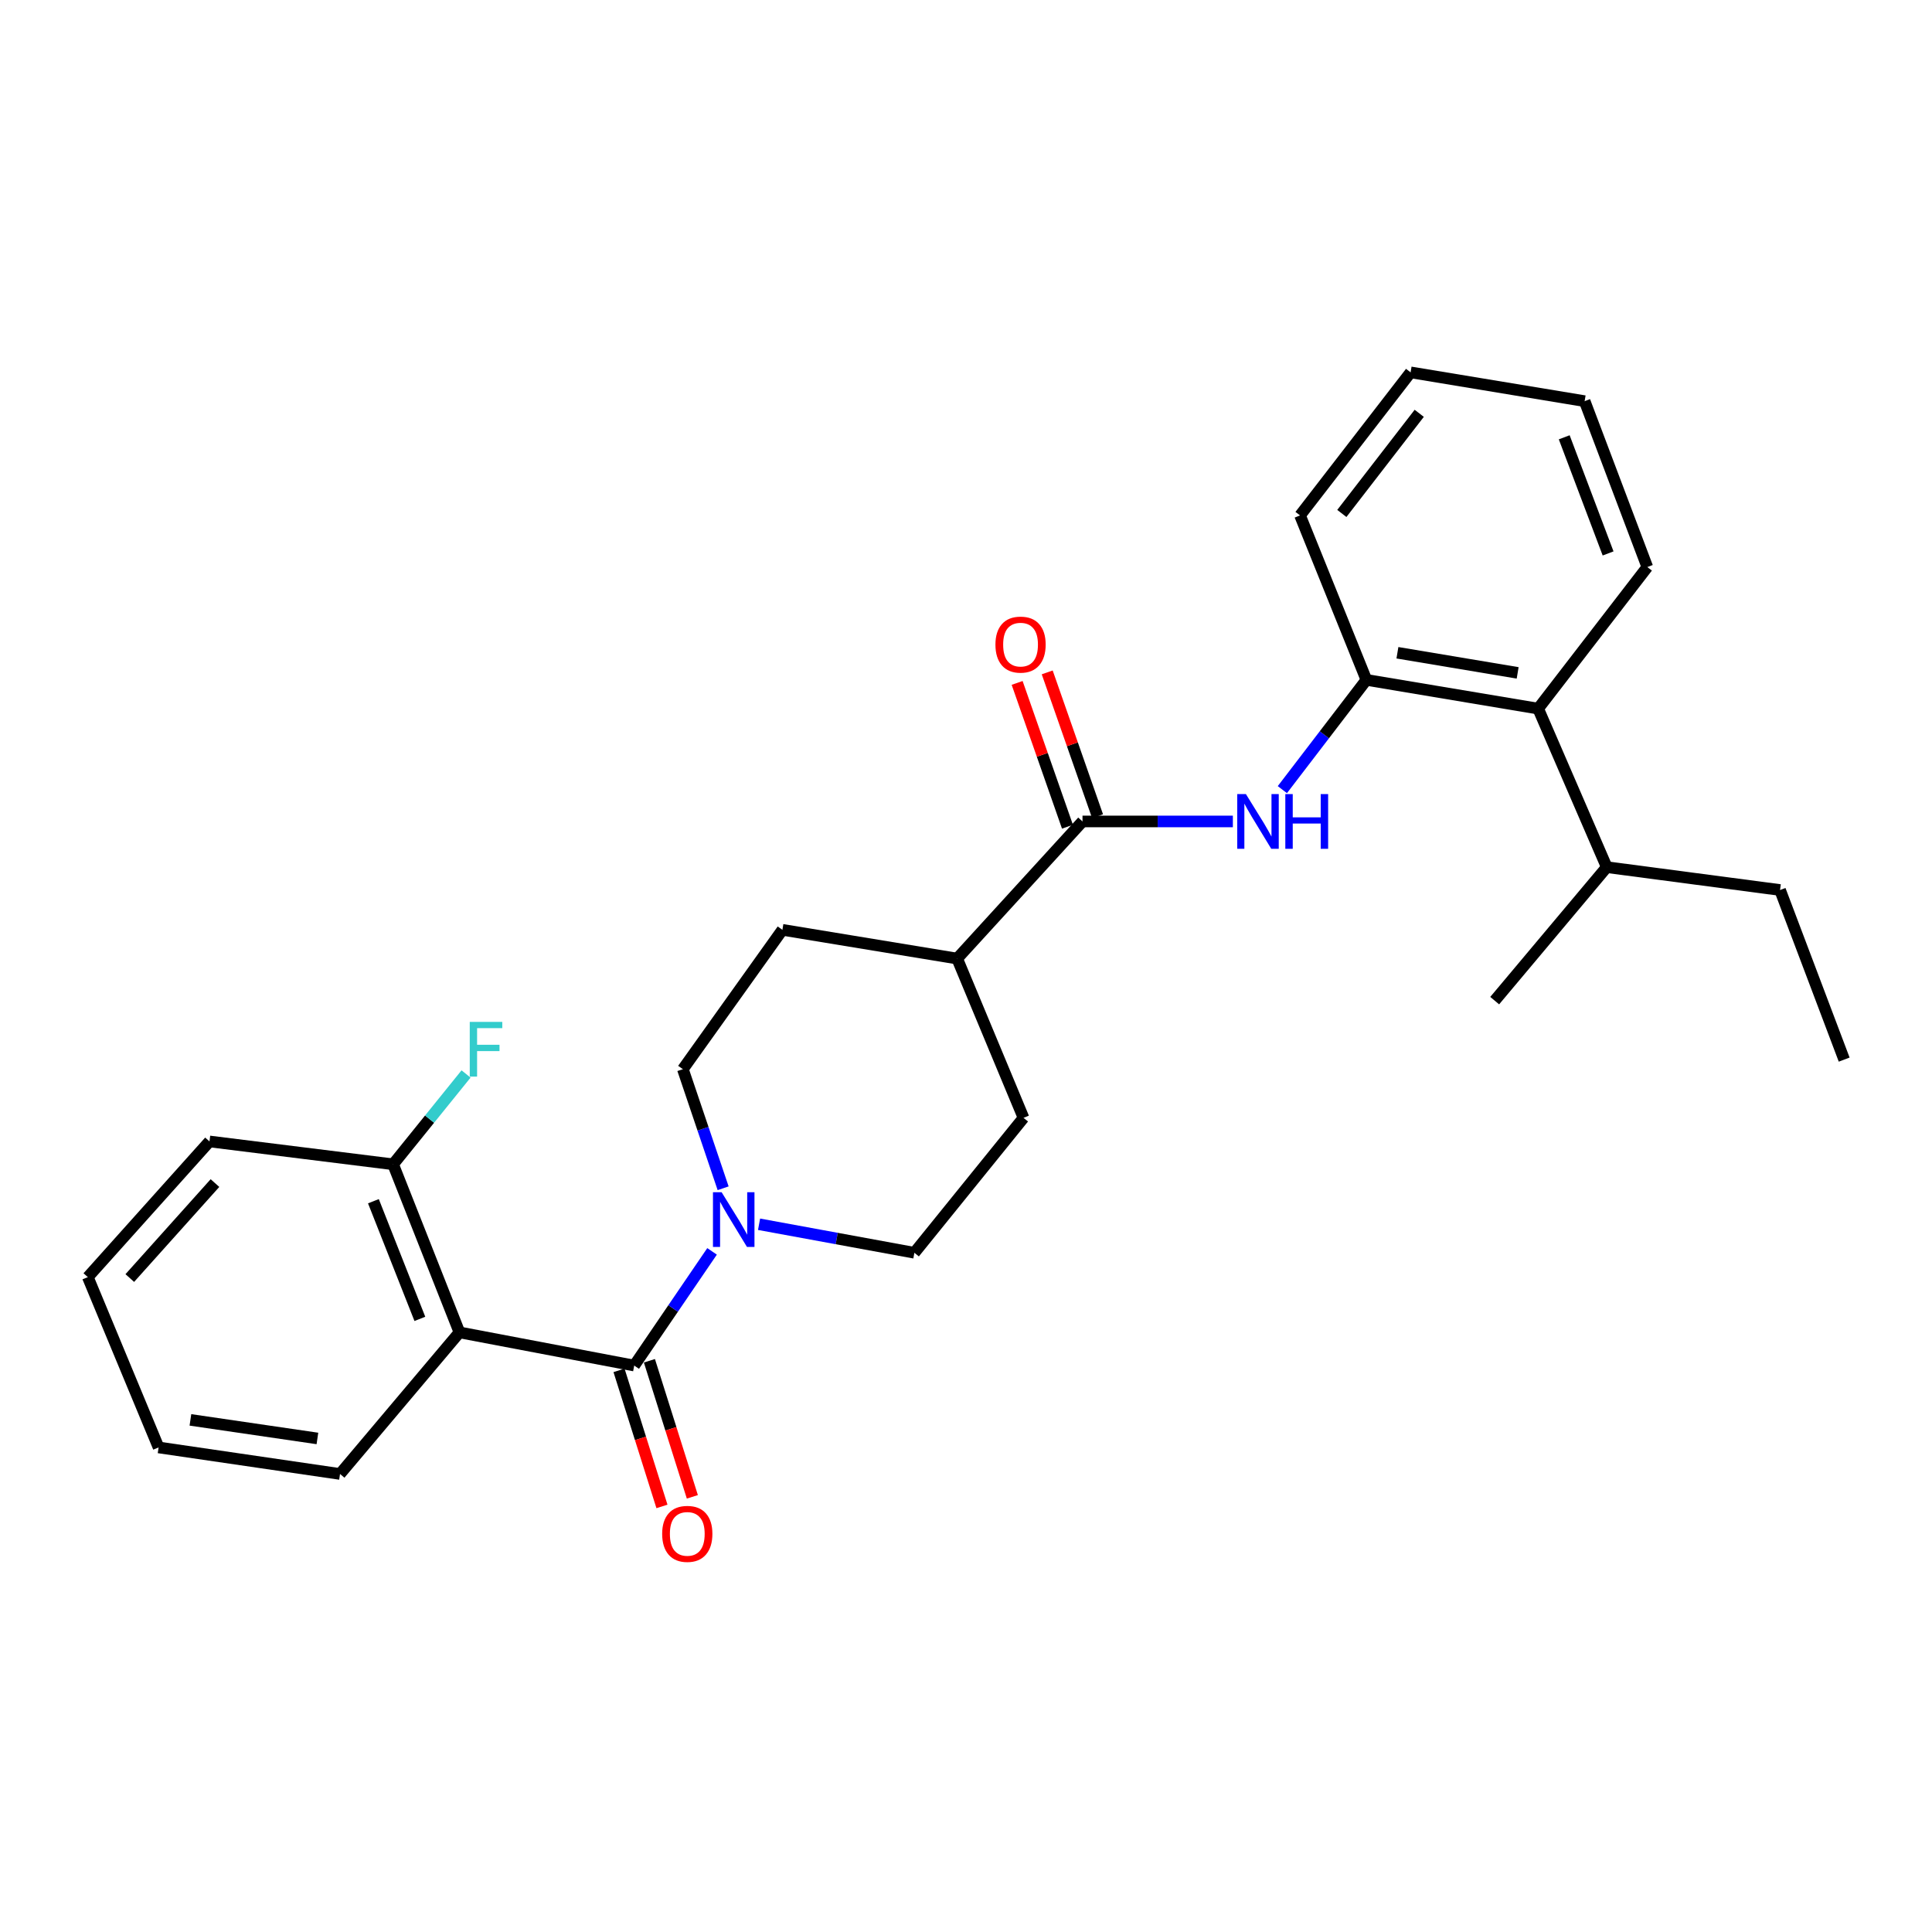 <?xml version='1.0' encoding='iso-8859-1'?>
<svg version='1.1' baseProfile='full'
              xmlns='http://www.w3.org/2000/svg'
                      xmlns:rdkit='http://www.rdkit.org/xml'
                      xmlns:xlink='http://www.w3.org/1999/xlink'
                  xml:space='preserve'
width='1000px' height='1000px' viewBox='0 0 1000 1000'>
<!-- END OF HEADER -->
<rect style='opacity:1.0;fill:#FFFFFF;stroke:none' width='1000' height='1000' x='0' y='0'> </rect>
<path class='bond-0' d='M 328.268,706.812 L 237.815,689.638' style='fill:none;fill-rule:evenodd;stroke:#000000;stroke-width:6px;stroke-linecap:butt;stroke-linejoin:miter;stroke-opacity:1' />
<path class='bond-1' d='M 328.268,706.812 L 348.414,677.26' style='fill:none;fill-rule:evenodd;stroke:#000000;stroke-width:6px;stroke-linecap:butt;stroke-linejoin:miter;stroke-opacity:1' />
<path class='bond-1' d='M 348.414,677.26 L 368.561,647.707' style='fill:none;fill-rule:evenodd;stroke:#0000FF;stroke-width:6px;stroke-linecap:butt;stroke-linejoin:miter;stroke-opacity:1' />
<path class='bond-8' d='M 320.403,709.295 L 331.516,744.511' style='fill:none;fill-rule:evenodd;stroke:#000000;stroke-width:6px;stroke-linecap:butt;stroke-linejoin:miter;stroke-opacity:1' />
<path class='bond-8' d='M 331.516,744.511 L 342.629,779.727' style='fill:none;fill-rule:evenodd;stroke:#FF0000;stroke-width:6px;stroke-linecap:butt;stroke-linejoin:miter;stroke-opacity:1' />
<path class='bond-8' d='M 336.134,704.33 L 347.247,739.547' style='fill:none;fill-rule:evenodd;stroke:#000000;stroke-width:6px;stroke-linecap:butt;stroke-linejoin:miter;stroke-opacity:1' />
<path class='bond-8' d='M 347.247,739.547 L 358.36,774.763' style='fill:none;fill-rule:evenodd;stroke:#FF0000;stroke-width:6px;stroke-linecap:butt;stroke-linejoin:miter;stroke-opacity:1' />
<path class='bond-6' d='M 237.815,689.638 L 203.467,602.641' style='fill:none;fill-rule:evenodd;stroke:#000000;stroke-width:6px;stroke-linecap:butt;stroke-linejoin:miter;stroke-opacity:1' />
<path class='bond-6' d='M 217.32,682.647 L 193.276,621.748' style='fill:none;fill-rule:evenodd;stroke:#000000;stroke-width:6px;stroke-linecap:butt;stroke-linejoin:miter;stroke-opacity:1' />
<path class='bond-16' d='M 237.815,689.638 L 175.992,762.926' style='fill:none;fill-rule:evenodd;stroke:#000000;stroke-width:6px;stroke-linecap:butt;stroke-linejoin:miter;stroke-opacity:1' />
<path class='bond-9' d='M 374.29,615.047 L 363.871,584.228' style='fill:none;fill-rule:evenodd;stroke:#0000FF;stroke-width:6px;stroke-linecap:butt;stroke-linejoin:miter;stroke-opacity:1' />
<path class='bond-9' d='M 363.871,584.228 L 353.452,553.409' style='fill:none;fill-rule:evenodd;stroke:#000000;stroke-width:6px;stroke-linecap:butt;stroke-linejoin:miter;stroke-opacity:1' />
<path class='bond-10' d='M 392.889,633.67 L 433.083,641.053' style='fill:none;fill-rule:evenodd;stroke:#0000FF;stroke-width:6px;stroke-linecap:butt;stroke-linejoin:miter;stroke-opacity:1' />
<path class='bond-10' d='M 433.083,641.053 L 473.277,648.435' style='fill:none;fill-rule:evenodd;stroke:#000000;stroke-width:6px;stroke-linecap:butt;stroke-linejoin:miter;stroke-opacity:1' />
<path class='bond-2' d='M 560.302,425.181 L 495.427,496.159' style='fill:none;fill-rule:evenodd;stroke:#000000;stroke-width:6px;stroke-linecap:butt;stroke-linejoin:miter;stroke-opacity:1' />
<path class='bond-3' d='M 560.302,425.181 L 599.215,425.181' style='fill:none;fill-rule:evenodd;stroke:#000000;stroke-width:6px;stroke-linecap:butt;stroke-linejoin:miter;stroke-opacity:1' />
<path class='bond-3' d='M 599.215,425.181 L 638.128,425.181' style='fill:none;fill-rule:evenodd;stroke:#0000FF;stroke-width:6px;stroke-linecap:butt;stroke-linejoin:miter;stroke-opacity:1' />
<path class='bond-11' d='M 568.087,422.456 L 555.061,385.241' style='fill:none;fill-rule:evenodd;stroke:#000000;stroke-width:6px;stroke-linecap:butt;stroke-linejoin:miter;stroke-opacity:1' />
<path class='bond-11' d='M 555.061,385.241 L 542.036,348.026' style='fill:none;fill-rule:evenodd;stroke:#FF0000;stroke-width:6px;stroke-linecap:butt;stroke-linejoin:miter;stroke-opacity:1' />
<path class='bond-11' d='M 552.517,427.906 L 539.491,390.691' style='fill:none;fill-rule:evenodd;stroke:#000000;stroke-width:6px;stroke-linecap:butt;stroke-linejoin:miter;stroke-opacity:1' />
<path class='bond-11' d='M 539.491,390.691 L 526.466,353.476' style='fill:none;fill-rule:evenodd;stroke:#FF0000;stroke-width:6px;stroke-linecap:butt;stroke-linejoin:miter;stroke-opacity:1' />
<path class='bond-4' d='M 663.747,408.714 L 685.496,380.308' style='fill:none;fill-rule:evenodd;stroke:#0000FF;stroke-width:6px;stroke-linecap:butt;stroke-linejoin:miter;stroke-opacity:1' />
<path class='bond-4' d='M 685.496,380.308 L 707.244,351.902' style='fill:none;fill-rule:evenodd;stroke:#000000;stroke-width:6px;stroke-linecap:butt;stroke-linejoin:miter;stroke-opacity:1' />
<path class='bond-5' d='M 707.244,351.902 L 796.148,366.785' style='fill:none;fill-rule:evenodd;stroke:#000000;stroke-width:6px;stroke-linecap:butt;stroke-linejoin:miter;stroke-opacity:1' />
<path class='bond-5' d='M 723.303,337.865 L 785.536,348.283' style='fill:none;fill-rule:evenodd;stroke:#000000;stroke-width:6px;stroke-linecap:butt;stroke-linejoin:miter;stroke-opacity:1' />
<path class='bond-17' d='M 707.244,351.902 L 672.896,266.783' style='fill:none;fill-rule:evenodd;stroke:#000000;stroke-width:6px;stroke-linecap:butt;stroke-linejoin:miter;stroke-opacity:1' />
<path class='bond-14' d='M 796.148,366.785 L 831.651,448.834' style='fill:none;fill-rule:evenodd;stroke:#000000;stroke-width:6px;stroke-linecap:butt;stroke-linejoin:miter;stroke-opacity:1' />
<path class='bond-18' d='M 796.148,366.785 L 852.646,293.507' style='fill:none;fill-rule:evenodd;stroke:#000000;stroke-width:6px;stroke-linecap:butt;stroke-linejoin:miter;stroke-opacity:1' />
<path class='bond-15' d='M 203.467,602.641 L 222.348,579.263' style='fill:none;fill-rule:evenodd;stroke:#000000;stroke-width:6px;stroke-linecap:butt;stroke-linejoin:miter;stroke-opacity:1' />
<path class='bond-15' d='M 222.348,579.263 L 241.228,555.885' style='fill:none;fill-rule:evenodd;stroke:#33CCCC;stroke-width:6px;stroke-linecap:butt;stroke-linejoin:miter;stroke-opacity:1' />
<path class='bond-19' d='M 203.467,602.641 L 108.432,590.809' style='fill:none;fill-rule:evenodd;stroke:#000000;stroke-width:6px;stroke-linecap:butt;stroke-linejoin:miter;stroke-opacity:1' />
<path class='bond-7' d='M 495.427,496.159 L 529.775,578.602' style='fill:none;fill-rule:evenodd;stroke:#000000;stroke-width:6px;stroke-linecap:butt;stroke-linejoin:miter;stroke-opacity:1' />
<path class='bond-27' d='M 495.427,496.159 L 404.974,481.276' style='fill:none;fill-rule:evenodd;stroke:#000000;stroke-width:6px;stroke-linecap:butt;stroke-linejoin:miter;stroke-opacity:1' />
<path class='bond-12' d='M 353.452,553.409 L 404.974,481.276' style='fill:none;fill-rule:evenodd;stroke:#000000;stroke-width:6px;stroke-linecap:butt;stroke-linejoin:miter;stroke-opacity:1' />
<path class='bond-13' d='M 473.277,648.435 L 529.775,578.602' style='fill:none;fill-rule:evenodd;stroke:#000000;stroke-width:6px;stroke-linecap:butt;stroke-linejoin:miter;stroke-opacity:1' />
<path class='bond-20' d='M 831.651,448.834 L 921.352,460.666' style='fill:none;fill-rule:evenodd;stroke:#000000;stroke-width:6px;stroke-linecap:butt;stroke-linejoin:miter;stroke-opacity:1' />
<path class='bond-21' d='M 831.651,448.834 L 773.649,517.925' style='fill:none;fill-rule:evenodd;stroke:#000000;stroke-width:6px;stroke-linecap:butt;stroke-linejoin:miter;stroke-opacity:1' />
<path class='bond-22' d='M 175.992,762.926 L 82.085,749.189' style='fill:none;fill-rule:evenodd;stroke:#000000;stroke-width:6px;stroke-linecap:butt;stroke-linejoin:miter;stroke-opacity:1' />
<path class='bond-22' d='M 164.294,744.543 L 98.559,734.927' style='fill:none;fill-rule:evenodd;stroke:#000000;stroke-width:6px;stroke-linecap:butt;stroke-linejoin:miter;stroke-opacity:1' />
<path class='bond-23' d='M 672.896,266.783 L 730.127,192.735' style='fill:none;fill-rule:evenodd;stroke:#000000;stroke-width:6px;stroke-linecap:butt;stroke-linejoin:miter;stroke-opacity:1' />
<path class='bond-23' d='M 694.532,265.764 L 734.595,213.93' style='fill:none;fill-rule:evenodd;stroke:#000000;stroke-width:6px;stroke-linecap:butt;stroke-linejoin:miter;stroke-opacity:1' />
<path class='bond-29' d='M 852.646,293.507 L 820.204,207.636' style='fill:none;fill-rule:evenodd;stroke:#000000;stroke-width:6px;stroke-linecap:butt;stroke-linejoin:miter;stroke-opacity:1' />
<path class='bond-29' d='M 832.349,286.456 L 809.639,226.347' style='fill:none;fill-rule:evenodd;stroke:#000000;stroke-width:6px;stroke-linecap:butt;stroke-linejoin:miter;stroke-opacity:1' />
<path class='bond-28' d='M 108.432,590.809 L 45.455,661.036' style='fill:none;fill-rule:evenodd;stroke:#000000;stroke-width:6px;stroke-linecap:butt;stroke-linejoin:miter;stroke-opacity:1' />
<path class='bond-28' d='M 111.267,612.357 L 67.182,661.516' style='fill:none;fill-rule:evenodd;stroke:#000000;stroke-width:6px;stroke-linecap:butt;stroke-linejoin:miter;stroke-opacity:1' />
<path class='bond-24' d='M 921.352,460.666 L 954.545,548.451' style='fill:none;fill-rule:evenodd;stroke:#000000;stroke-width:6px;stroke-linecap:butt;stroke-linejoin:miter;stroke-opacity:1' />
<path class='bond-26' d='M 82.085,749.189 L 45.455,661.036' style='fill:none;fill-rule:evenodd;stroke:#000000;stroke-width:6px;stroke-linecap:butt;stroke-linejoin:miter;stroke-opacity:1' />
<path class='bond-25' d='M 730.127,192.735 L 820.204,207.636' style='fill:none;fill-rule:evenodd;stroke:#000000;stroke-width:6px;stroke-linecap:butt;stroke-linejoin:miter;stroke-opacity:1' />
<path  class='atom-2' d='M 373.512 617.101
L 382.792 632.101
Q 383.712 633.581, 385.192 636.261
Q 386.672 638.941, 386.752 639.101
L 386.752 617.101
L 390.512 617.101
L 390.512 645.421
L 386.632 645.421
L 376.672 629.021
Q 375.512 627.101, 374.272 624.901
Q 373.072 622.701, 372.712 622.021
L 372.712 645.421
L 369.032 645.421
L 369.032 617.101
L 373.512 617.101
' fill='#0000FF'/>
<path  class='atom-4' d='M 644.879 411.021
L 654.159 426.021
Q 655.079 427.501, 656.559 430.181
Q 658.039 432.861, 658.119 433.021
L 658.119 411.021
L 661.879 411.021
L 661.879 439.341
L 657.999 439.341
L 648.039 422.941
Q 646.879 421.021, 645.639 418.821
Q 644.439 416.621, 644.079 415.941
L 644.079 439.341
L 640.399 439.341
L 640.399 411.021
L 644.879 411.021
' fill='#0000FF'/>
<path  class='atom-4' d='M 665.279 411.021
L 669.119 411.021
L 669.119 423.061
L 683.599 423.061
L 683.599 411.021
L 687.439 411.021
L 687.439 439.341
L 683.599 439.341
L 683.599 426.261
L 669.119 426.261
L 669.119 439.341
L 665.279 439.341
L 665.279 411.021
' fill='#0000FF'/>
<path  class='atom-9' d='M 342.734 793.927
Q 342.734 787.127, 346.094 783.327
Q 349.454 779.527, 355.734 779.527
Q 362.014 779.527, 365.374 783.327
Q 368.734 787.127, 368.734 793.927
Q 368.734 800.807, 365.334 804.727
Q 361.934 808.607, 355.734 808.607
Q 349.494 808.607, 346.094 804.727
Q 342.734 800.847, 342.734 793.927
M 355.734 805.407
Q 360.054 805.407, 362.374 802.527
Q 364.734 799.607, 364.734 793.927
Q 364.734 788.367, 362.374 785.567
Q 360.054 782.727, 355.734 782.727
Q 351.414 782.727, 349.054 785.527
Q 346.734 788.327, 346.734 793.927
Q 346.734 799.647, 349.054 802.527
Q 351.414 805.407, 355.734 805.407
' fill='#FF0000'/>
<path  class='atom-12' d='M 515.236 333.644
Q 515.236 326.844, 518.596 323.044
Q 521.956 319.244, 528.236 319.244
Q 534.516 319.244, 537.876 323.044
Q 541.236 326.844, 541.236 333.644
Q 541.236 340.524, 537.836 344.444
Q 534.436 348.324, 528.236 348.324
Q 521.996 348.324, 518.596 344.444
Q 515.236 340.564, 515.236 333.644
M 528.236 345.124
Q 532.556 345.124, 534.876 342.244
Q 537.236 339.324, 537.236 333.644
Q 537.236 328.084, 534.876 325.284
Q 532.556 322.444, 528.236 322.444
Q 523.916 322.444, 521.556 325.244
Q 519.236 328.044, 519.236 333.644
Q 519.236 339.364, 521.556 342.244
Q 523.916 345.124, 528.236 345.124
' fill='#FF0000'/>
<path  class='atom-16' d='M 243.142 528.93
L 259.982 528.93
L 259.982 532.17
L 246.942 532.17
L 246.942 540.77
L 258.542 540.77
L 258.542 544.05
L 246.942 544.05
L 246.942 557.25
L 243.142 557.25
L 243.142 528.93
' fill='#33CCCC'/>
</svg>
